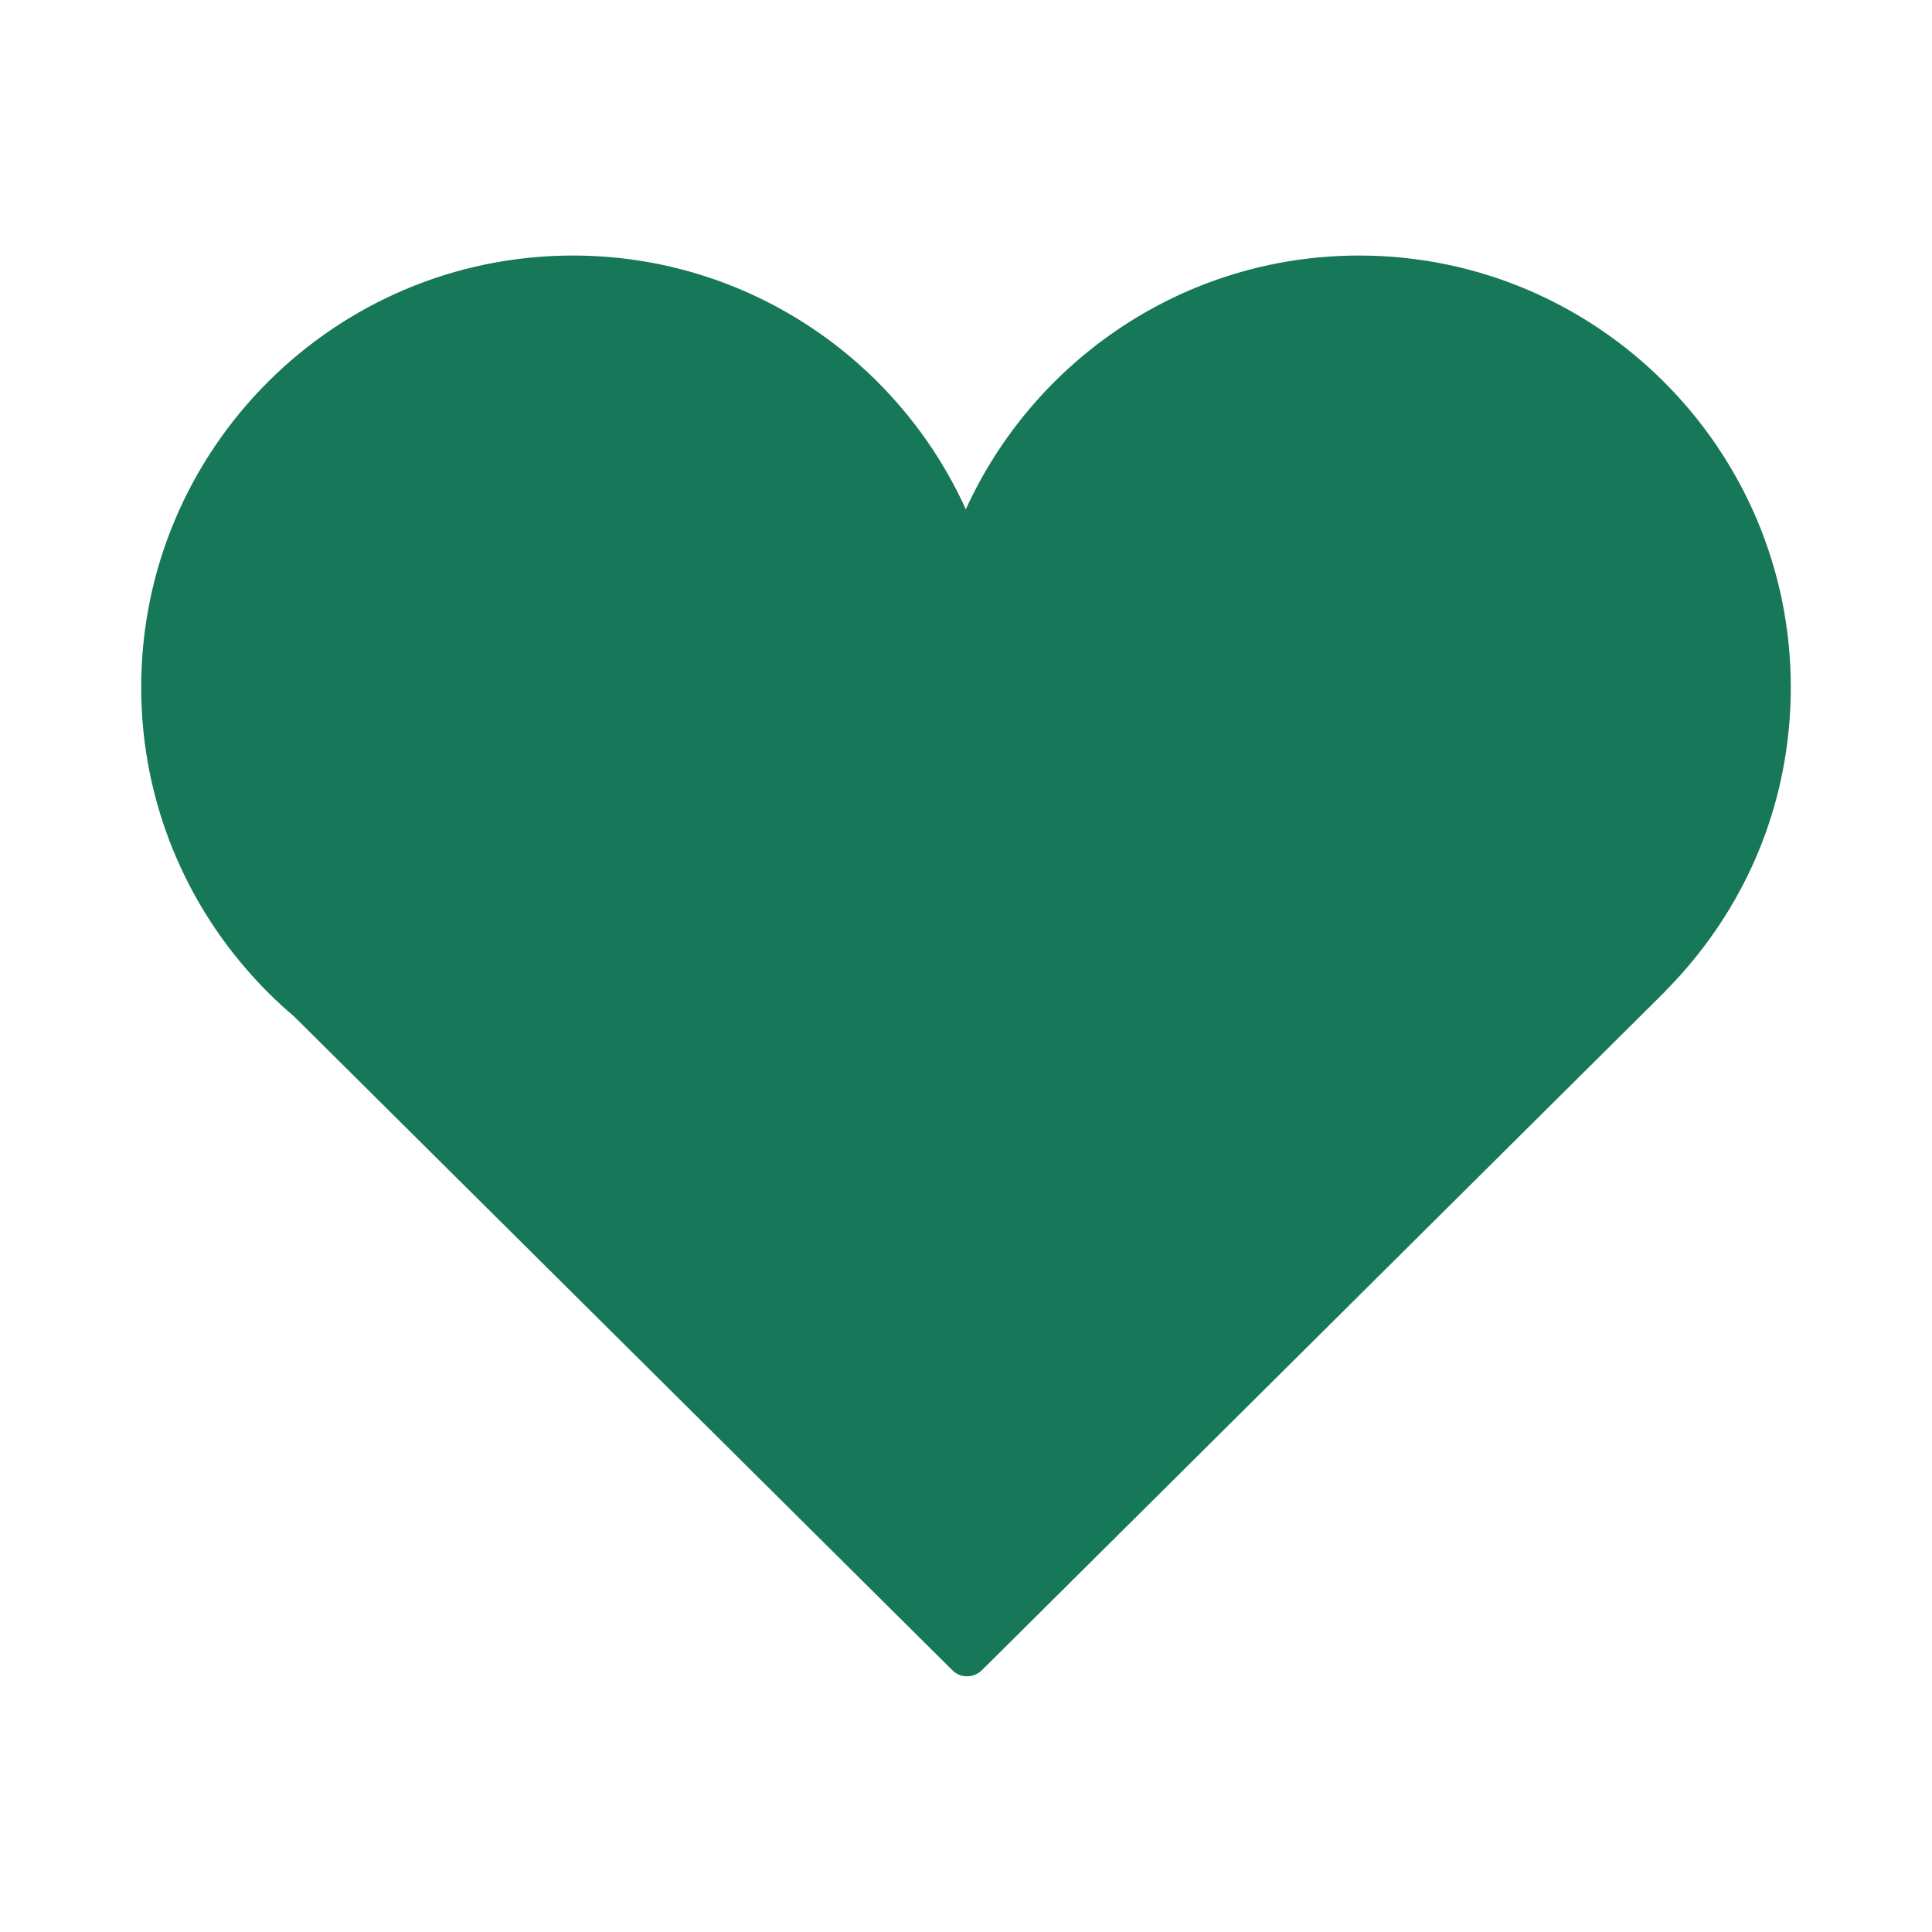 <svg xmlns="http://www.w3.org/2000/svg" xml:space="preserve" baseProfile="tiny" overflow="visible" viewBox="0 0 1122 1122"><path fill="#177759" d="M1040 399.1c0-138.2-112.5-250.7-250.7-250.7-101.4 0-188.9 60.6-228.4 147.4-39.3-86.8-126.8-147.4-228.2-147.4C194.4 148.4 82 260.9 82 399.1c0 29.2 5 57.1 14.2 83.2 10.5 29.7 26.4 56.8 46.5 80.1 8.6 10 17.9 19.3 28 27.8L553.1 970c2.4 2.4 5.4 3.5 8.5 3.5s6.2-1.2 8.6-3.5l396.6-394v-.1c25.7-25.8 45.9-57 58.5-91.9 9.5-26.4 14.7-55.1 14.7-84.9"/></svg>